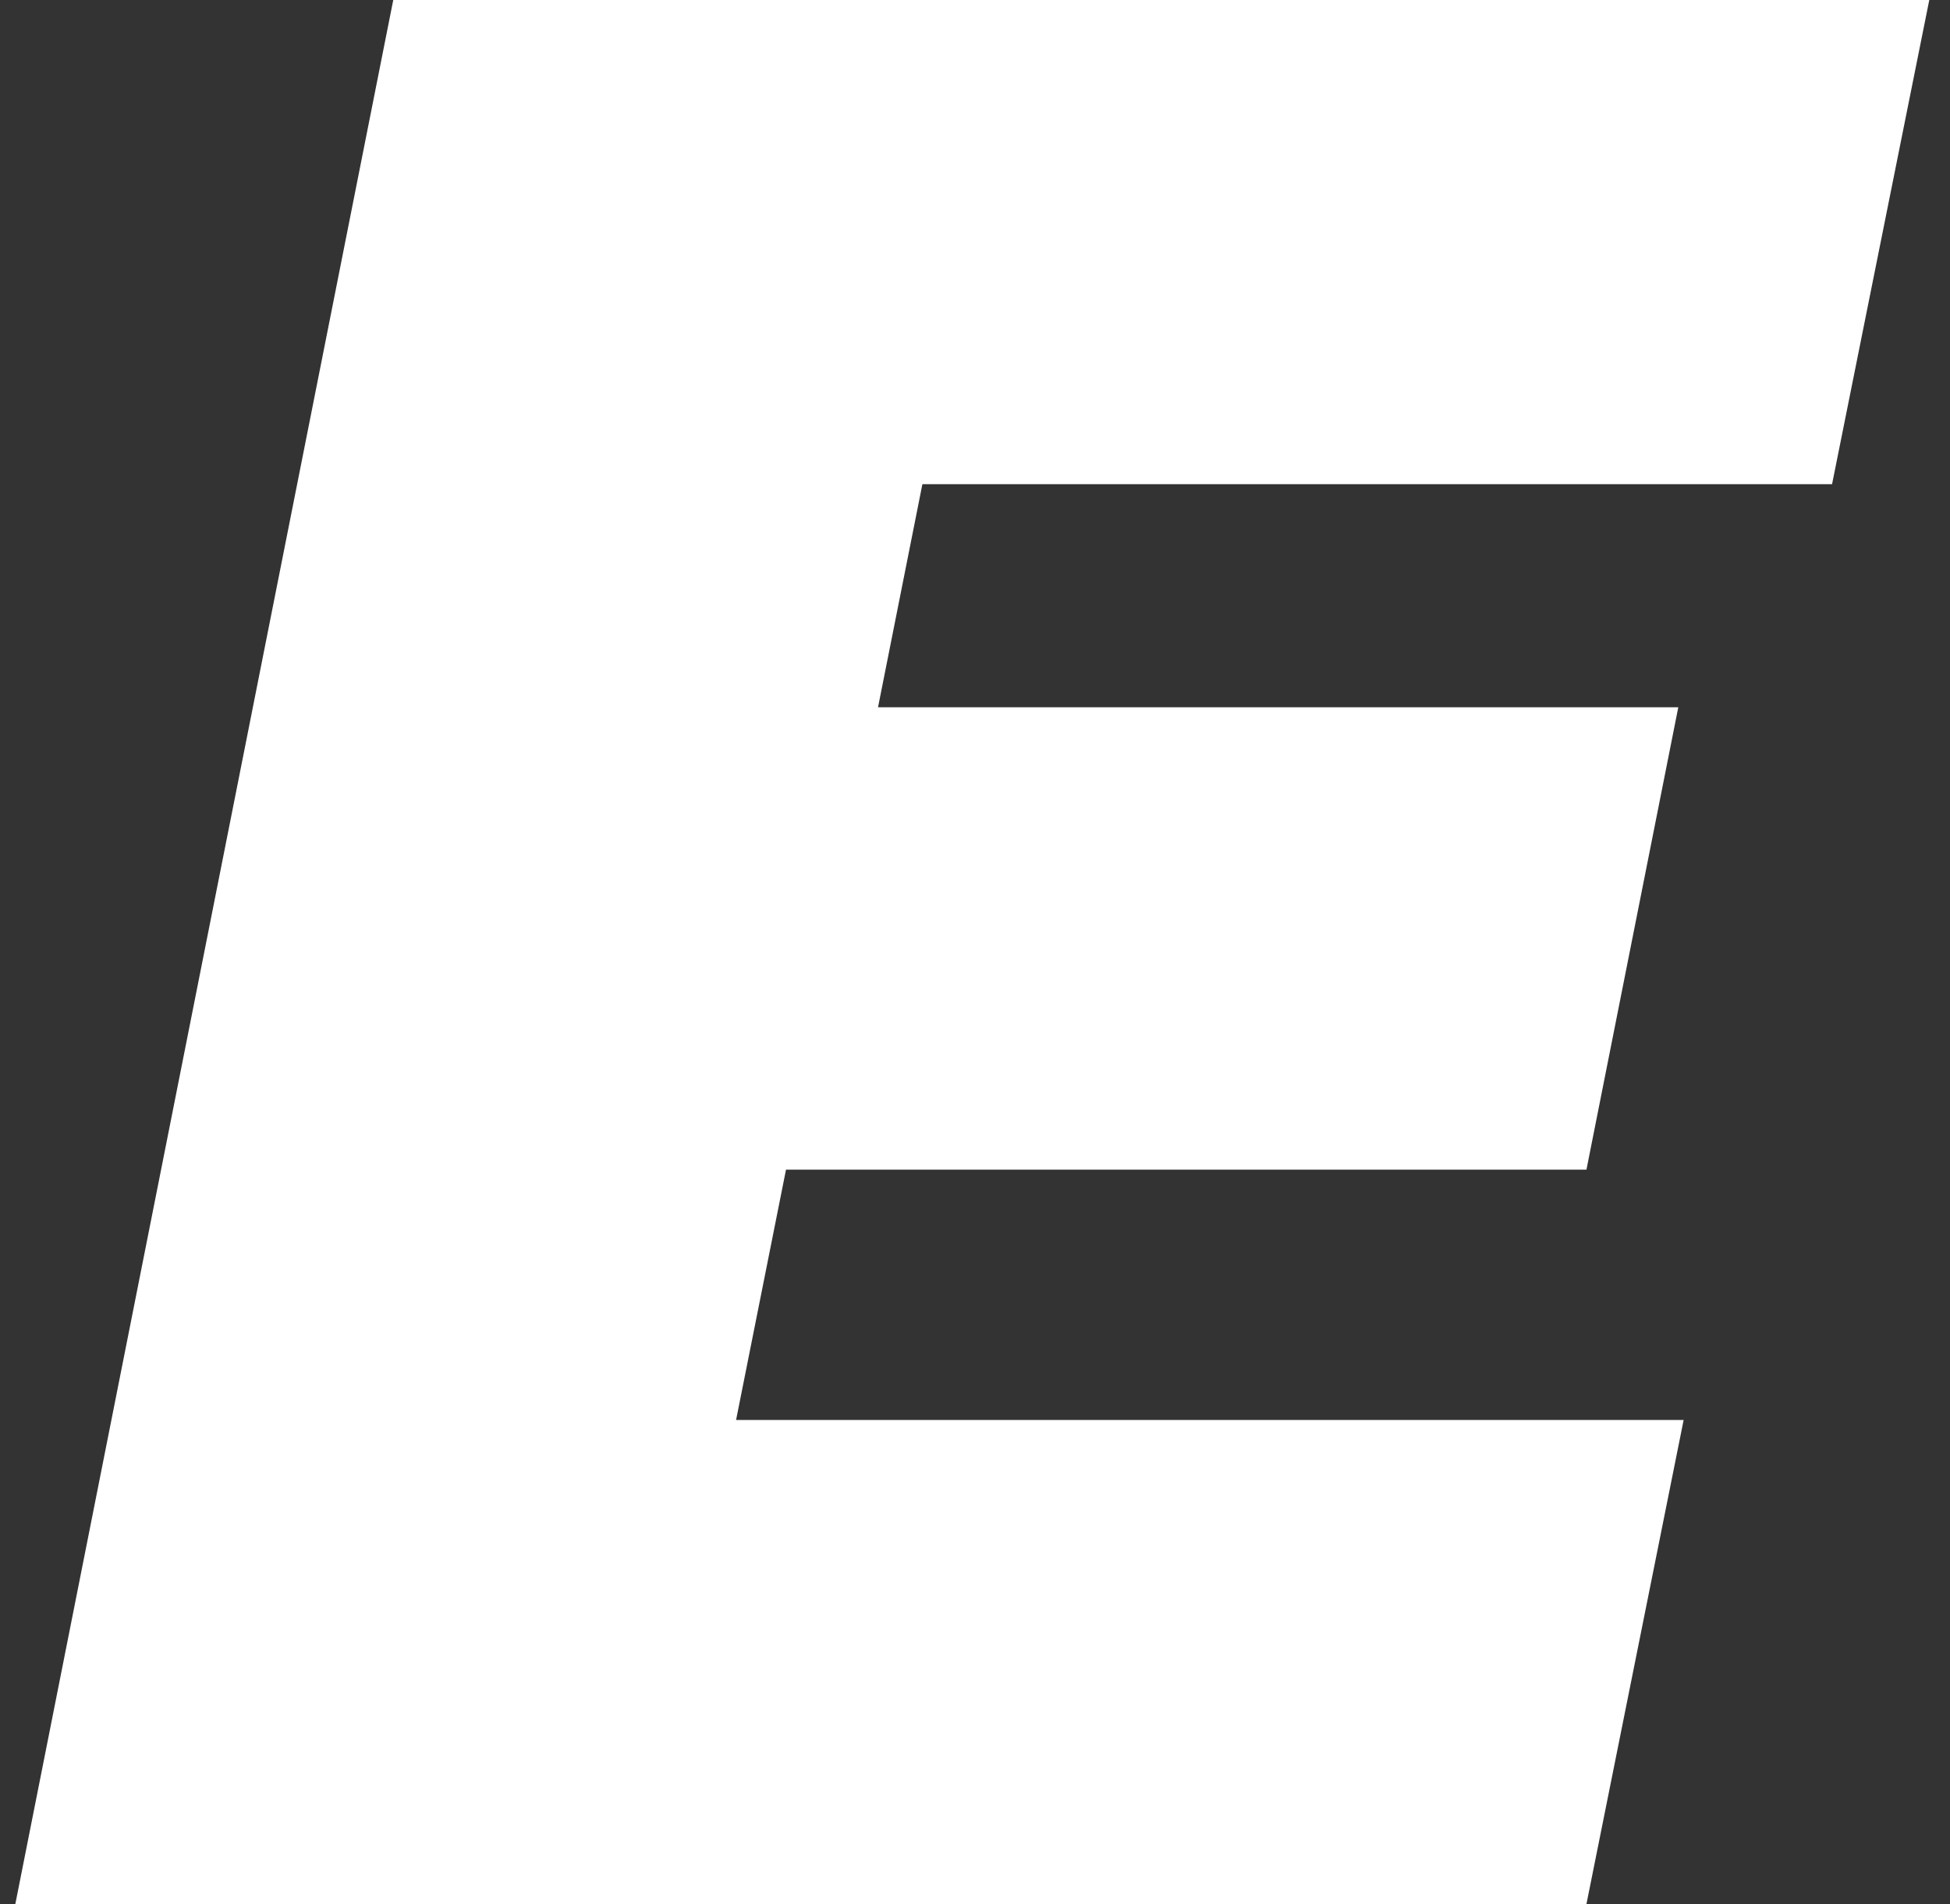 <svg width="85" height="83" viewBox="0 0 85 83" fill="#FFFFFF" xmlns="http://www.w3.org/2000/svg">
<rect x="0" y="0" width="85" height="83" fill="#333333" stroke="none"/>
<path d="M38.273 31.83H71.938L68.332 49.985H34.261H33.441L33.281 50.79L31.105 61.699L30.867 62.895H32.086H72.169L68.333 82H1.885L17.963 1H82.876L79.04 20.105H40.207H39.386L39.226 20.91L37.292 30.635L37.055 31.83H38.273Z" stroke="white" stroke-width="2"/>
</svg>
